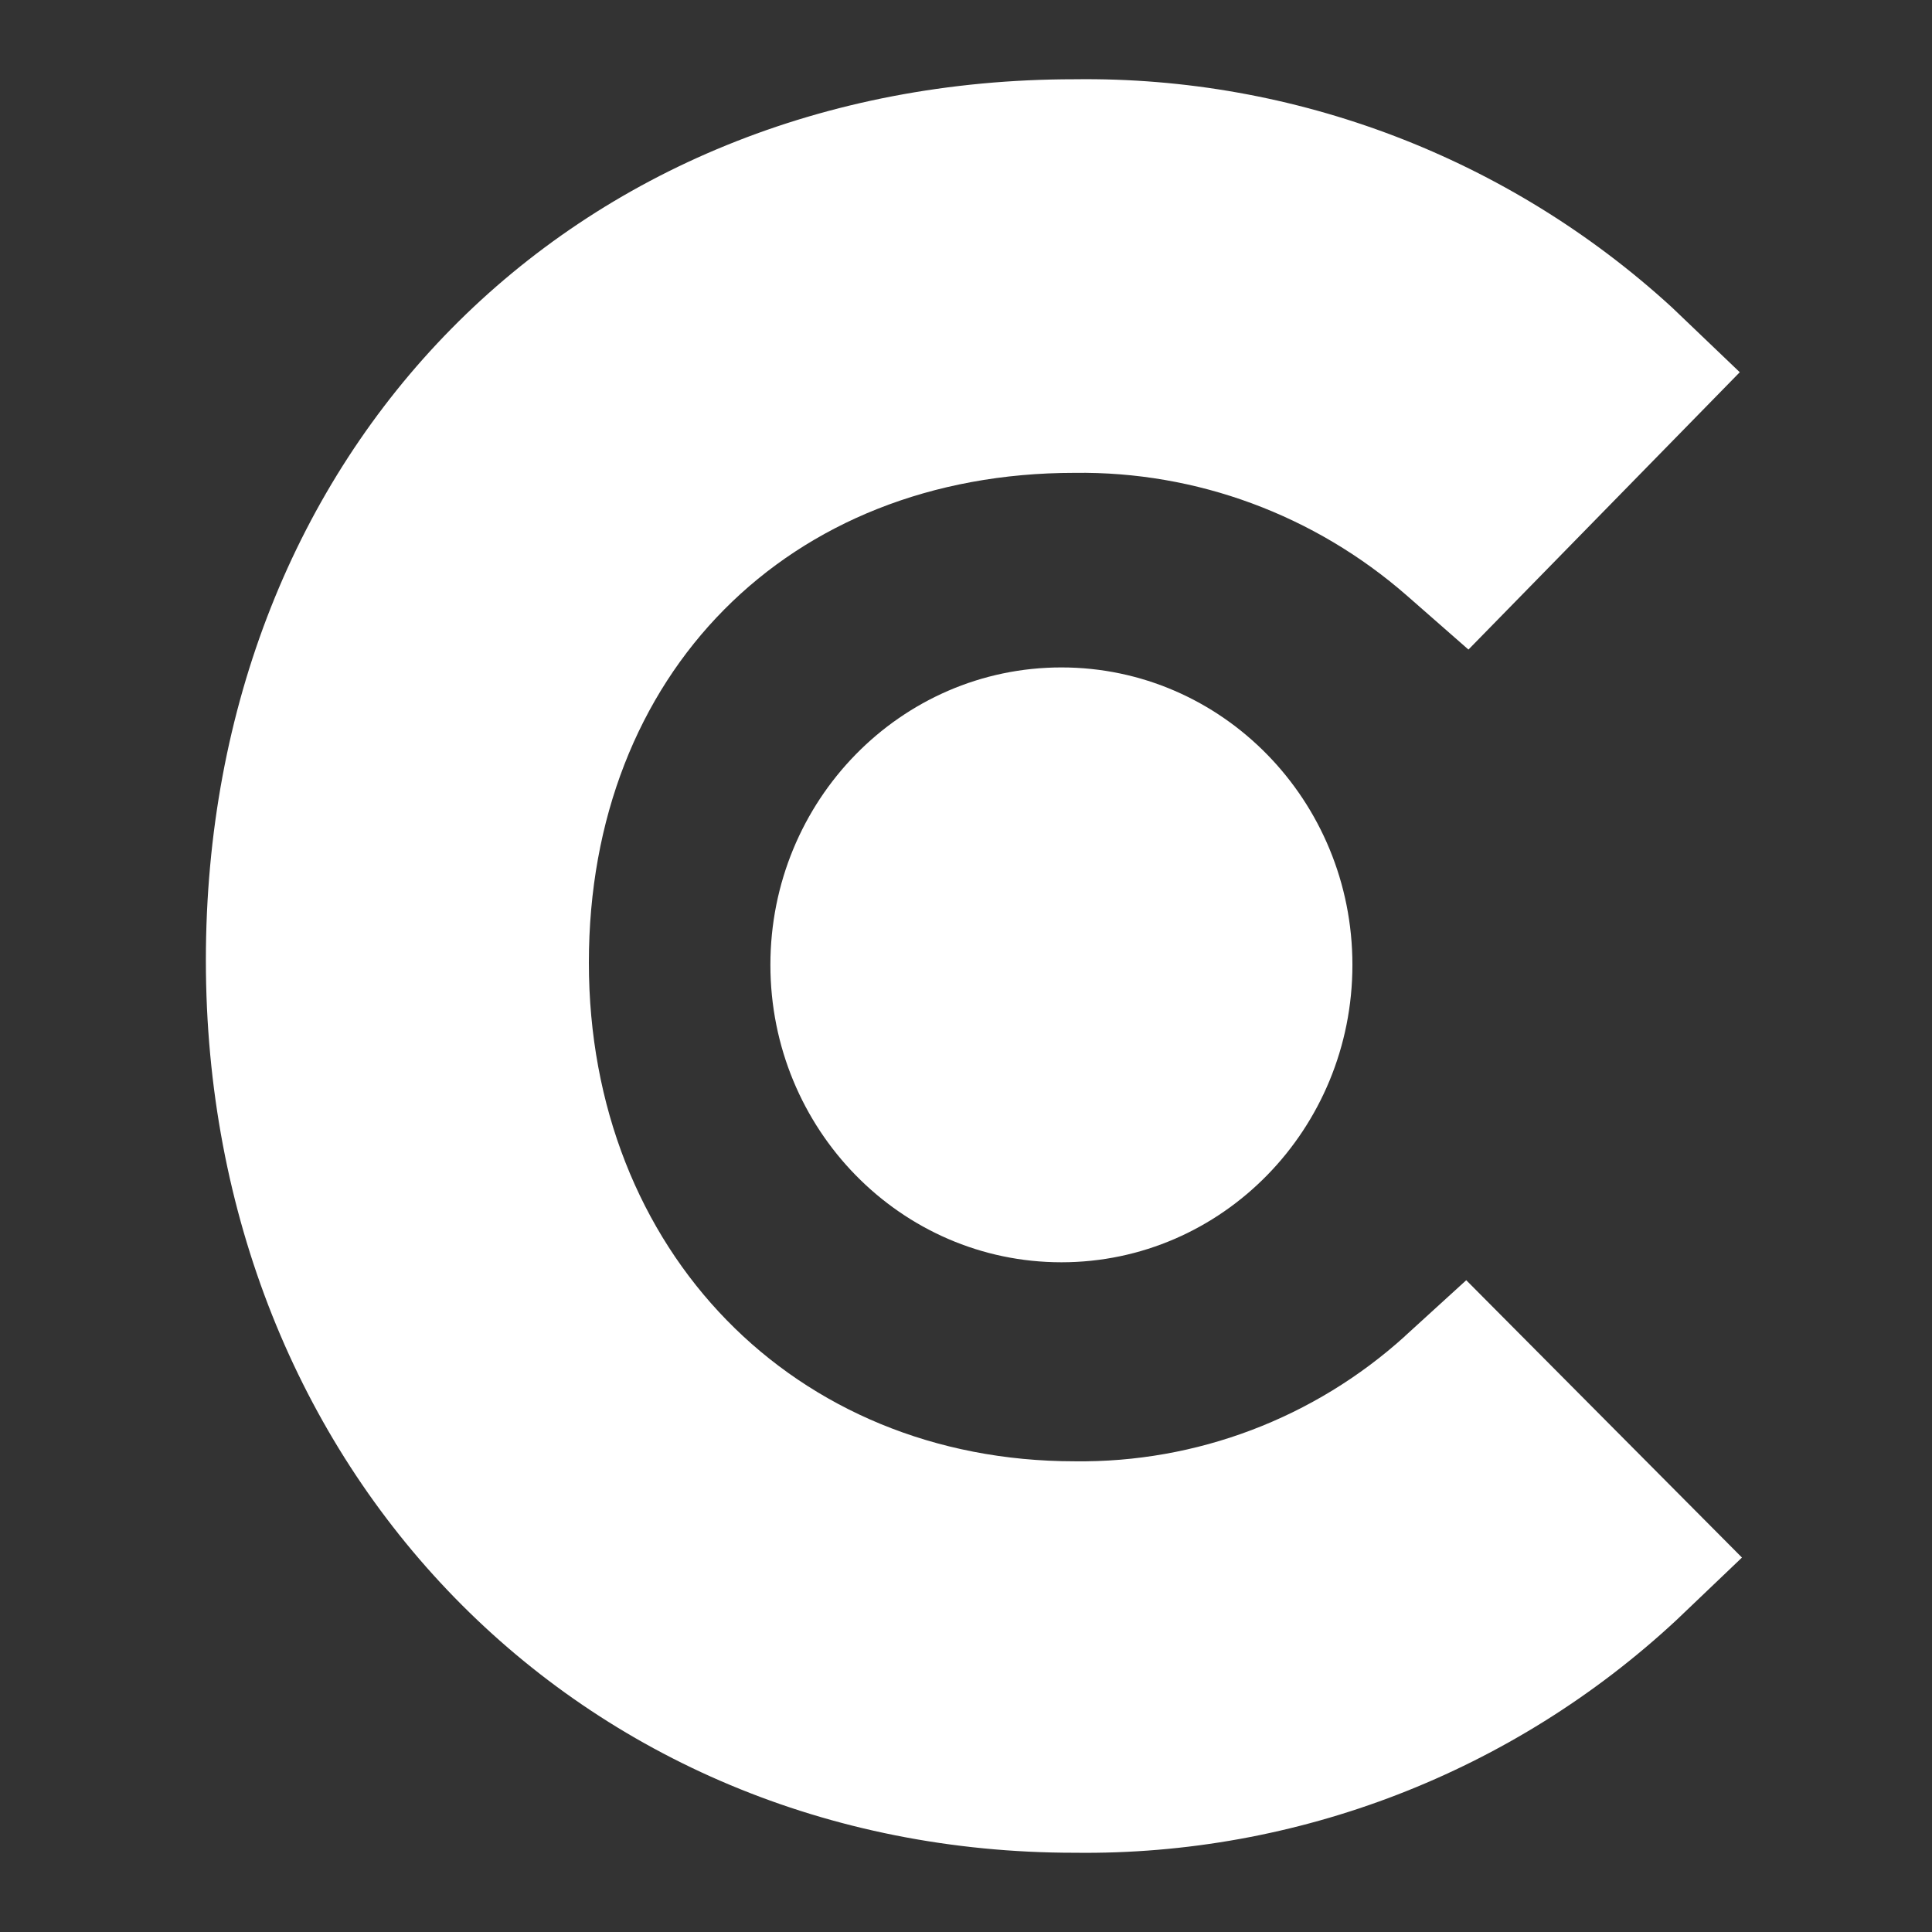 <svg width="122" height="122" viewBox="0 0 122 122" fill="none" xmlns="http://www.w3.org/2000/svg">
<rect x="0" y="0" width="122" height="122" fill="#333333" stroke="none"/>
<path d="M88.722 84.373H88.716L92.589 80.842L110 98.355L105.859 102.306C95.523 111.917 81.923 117.174 67.856 116.996C36.628 116.996 13 92.848 13 60.641C13 28.445 36.075 5.005 67.856 5.005C81.787 4.82 95.268 9.968 105.575 19.408L109.861 23.505L92.728 41.018L88.861 37.628C83.016 32.511 75.55 29.755 67.856 29.859C49.753 29.859 37.185 42.567 37.185 60.787C37.185 79.007 50.172 92.276 67.856 92.276C75.55 92.376 82.999 89.554 88.722 84.373ZM67.025 79.709C56.876 79.709 48.648 71.3 48.648 60.927C48.648 50.555 56.876 42.146 67.025 42.146C77.174 42.146 85.401 50.555 85.401 60.927C85.401 71.3 77.174 79.709 67.025 79.709Z" fill="white"/>
</svg>
